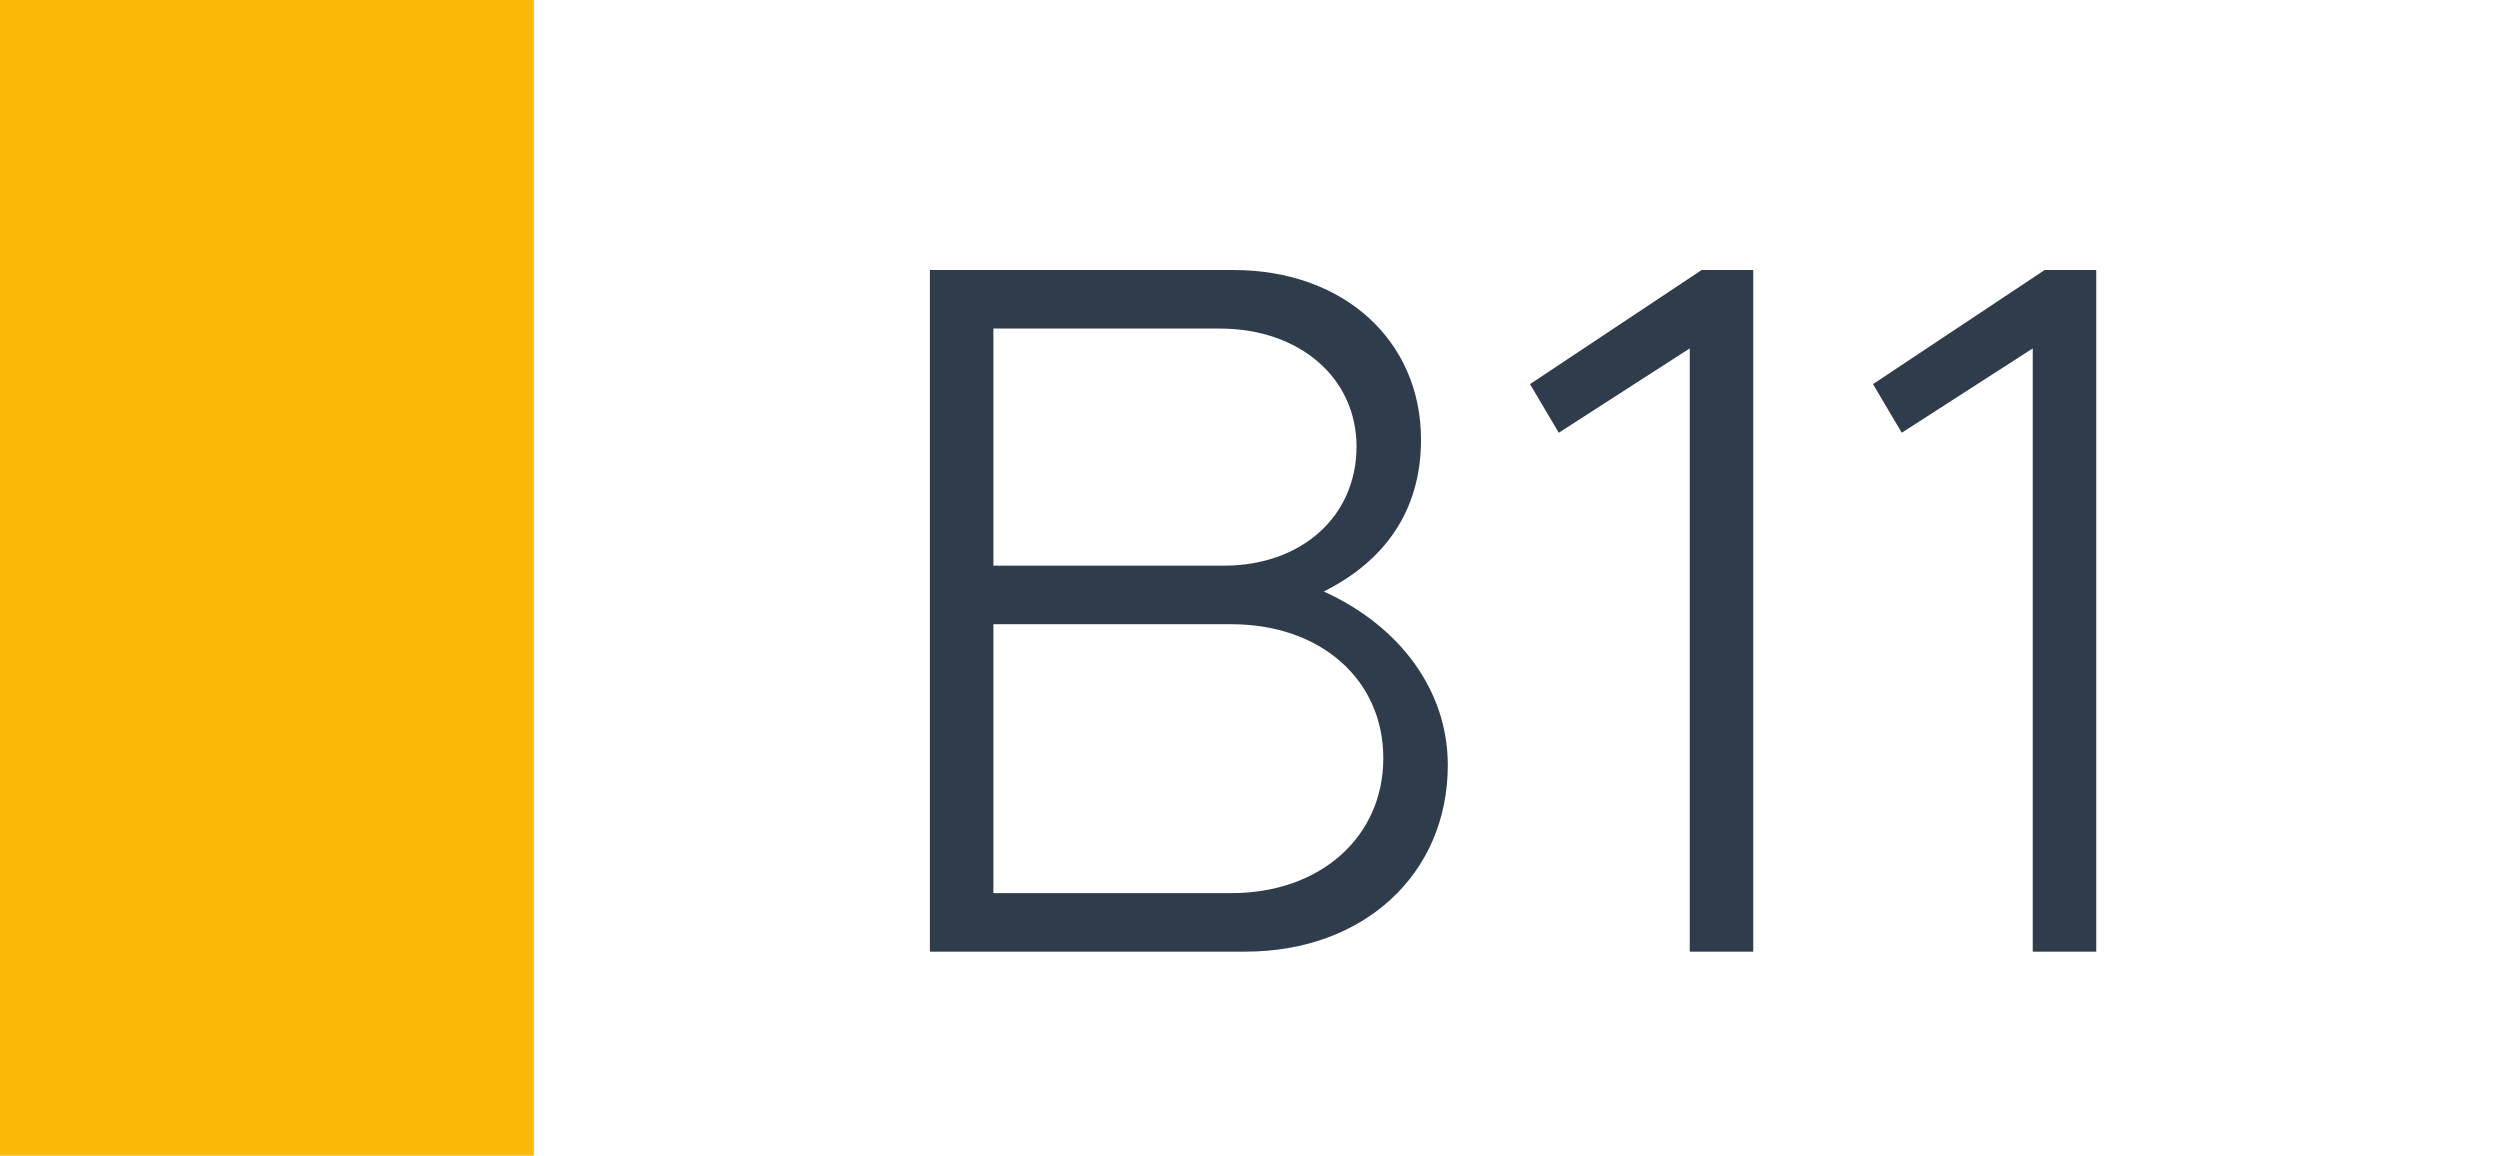 <svg width="1789" height="827" viewBox="0 0 1789 827" fill="none" xmlns="http://www.w3.org/2000/svg">
<rect width="1789" height="827" fill="white"/>
<rect width="382" height="827" fill="#FBB908"/>
<path d="M665.428 681V193.23H882.688C961.499 193.23 1016.88 243.64 1016.88 314.64C1016.88 366.47 989.898 401.97 947.298 423.27C1001.97 448.12 1036.05 494.27 1036.05 547.52C1036.05 625.62 975.698 681 891.208 681H665.428ZM710.868 404.81H875.588C931.678 404.81 970.729 369.31 970.729 319.61C970.729 270.62 930.258 235.12 872.748 235.12H710.868V404.81ZM710.868 639.11H881.268C945.169 639.11 989.898 598.64 989.898 542.55C989.898 486.46 945.169 446.7 881.268 446.7H710.868V639.11ZM1209.18 681V249.32L1115.46 309.67L1094.87 274.88L1217.7 193.23H1254.62V681H1209.18ZM1454.63 681V249.32L1360.91 309.67L1340.32 274.88L1463.15 193.23H1500.07V681H1454.63Z" fill="#2F3C4C"/>
</svg>
